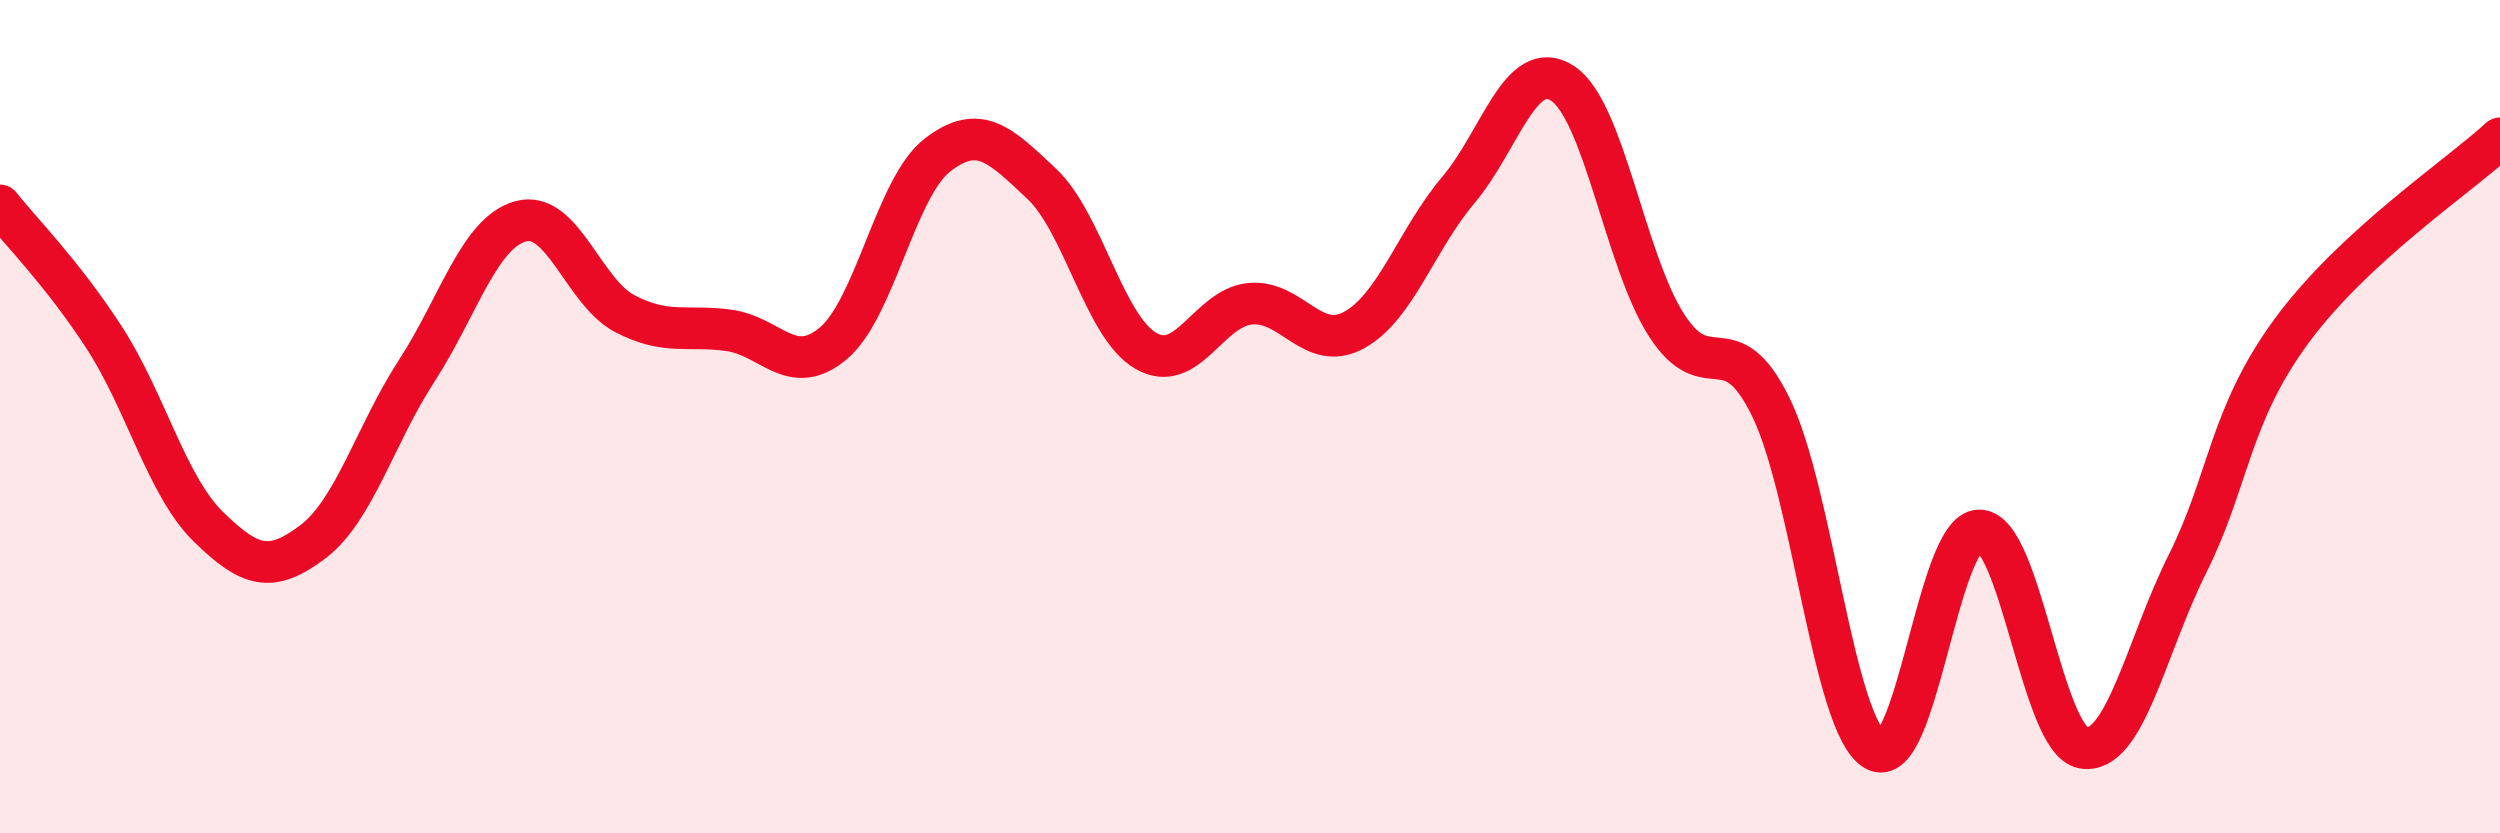 
    <svg width="60" height="20" viewBox="0 0 60 20" xmlns="http://www.w3.org/2000/svg">
      <path
        d="M 0,4.93 C 0.5,5.56 1.5,6.56 2.5,8.1 C 3.5,9.64 4,11.66 5,12.64 C 6,13.62 6.5,13.76 7.5,13.01 C 8.5,12.26 9,10.44 10,8.9 C 11,7.36 11.5,5.58 12.5,5.31 C 13.5,5.04 14,7.01 15,7.53 C 16,8.05 16.5,7.79 17.5,7.93 C 18.5,8.07 19,9.08 20,8.24 C 21,7.4 21.5,4.49 22.5,3.72 C 23.5,2.95 24,3.47 25,4.41 C 26,5.35 26.5,7.84 27.5,8.42 C 28.5,9 29,7.39 30,7.29 C 31,7.19 31.5,8.47 32.5,7.92 C 33.5,7.37 34,5.74 35,4.56 C 36,3.38 36.5,1.35 37.5,2 C 38.5,2.65 39,6.26 40,7.81 C 41,9.36 41.5,7.73 42.5,9.77 C 43.5,11.81 44,17.41 45,18 C 46,18.59 46.5,12.74 47.5,12.73 C 48.5,12.72 49,17.79 50,17.95 C 51,18.11 51.5,15.53 52.5,13.53 C 53.5,11.53 53.5,9.98 55,7.94 C 56.5,5.9 59,4.24 60,3.32L60 20L0 20Z"
        fill="#EB0A25"
        opacity="0.1"
        stroke-linecap="round"
        stroke-linejoin="round"
      />
      <path
        d="M 0,4.93 C 0.5,5.56 1.5,6.56 2.5,8.1 C 3.5,9.64 4,11.66 5,12.64 C 6,13.62 6.5,13.76 7.5,13.01 C 8.5,12.26 9,10.44 10,8.9 C 11,7.36 11.5,5.58 12.5,5.31 C 13.5,5.04 14,7.01 15,7.53 C 16,8.05 16.5,7.79 17.5,7.93 C 18.5,8.07 19,9.08 20,8.24 C 21,7.4 21.5,4.49 22.5,3.72 C 23.5,2.95 24,3.47 25,4.41 C 26,5.35 26.5,7.84 27.5,8.42 C 28.5,9 29,7.39 30,7.29 C 31,7.19 31.5,8.47 32.5,7.92 C 33.5,7.37 34,5.74 35,4.56 C 36,3.38 36.5,1.35 37.5,2 C 38.5,2.65 39,6.26 40,7.81 C 41,9.36 41.5,7.73 42.5,9.77 C 43.5,11.81 44,17.41 45,18 C 46,18.59 46.5,12.74 47.5,12.73 C 48.5,12.72 49,17.79 50,17.95 C 51,18.11 51.5,15.53 52.5,13.53 C 53.5,11.53 53.5,9.98 55,7.94 C 56.5,5.9 59,4.24 60,3.32"
        stroke="#EB0A25"
        stroke-width="1"
        fill="none"
        stroke-linecap="round"
        stroke-linejoin="round"
      />
    </svg>
  
